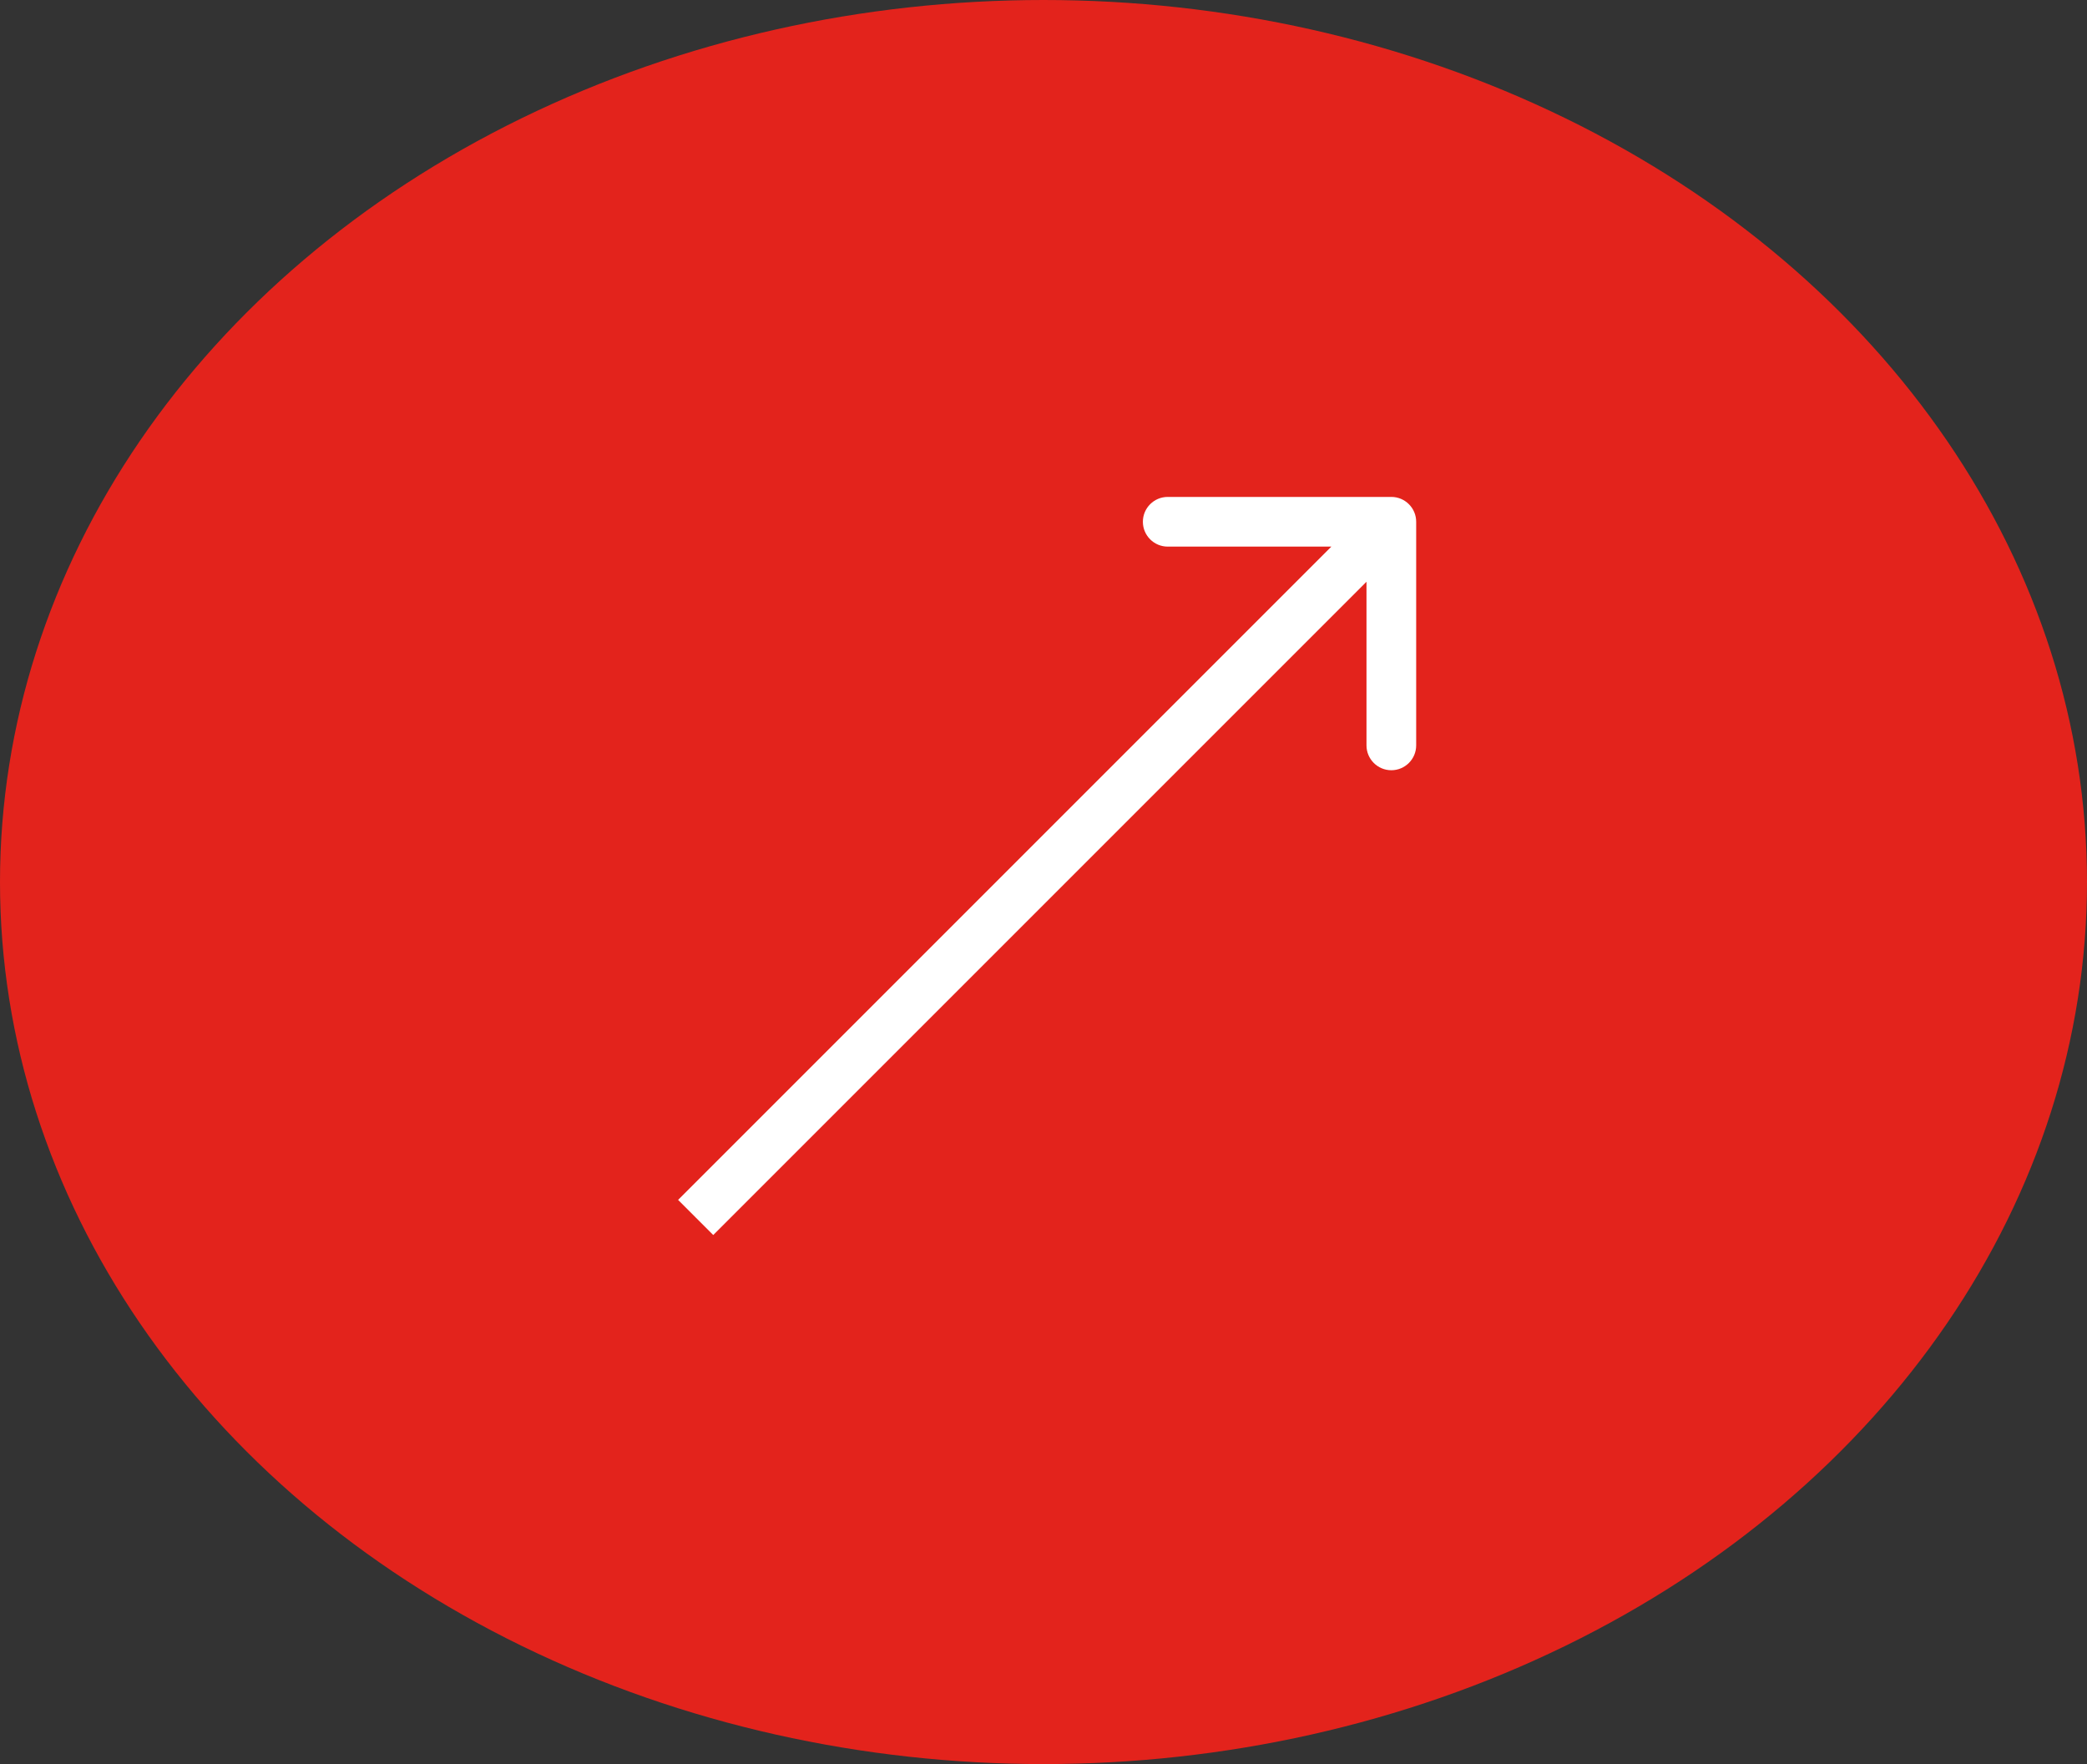 <svg width="84" height="71" viewBox="0 0 84 71" fill="none" xmlns="http://www.w3.org/2000/svg">
<rect x="0" y="0" width="84" height="71" fill="#333333" stroke="none"/>
<ellipse cx="42" cy="35.5" rx="42" ry="35.5" fill="#E3231C"/>
<path d="M57 21C57 20.448 56.552 20 56 20L47 20C46.448 20 46 20.448 46 21C46 21.552 46.448 22 47 22L55 22L55 30C55 30.552 55.448 31 56 31C56.552 31 57 30.552 57 30L57 21ZM28 49L28.707 49.707L56.707 21.707L56 21L55.293 20.293L27.293 48.293L28 49Z" fill="white"/>
</svg>
